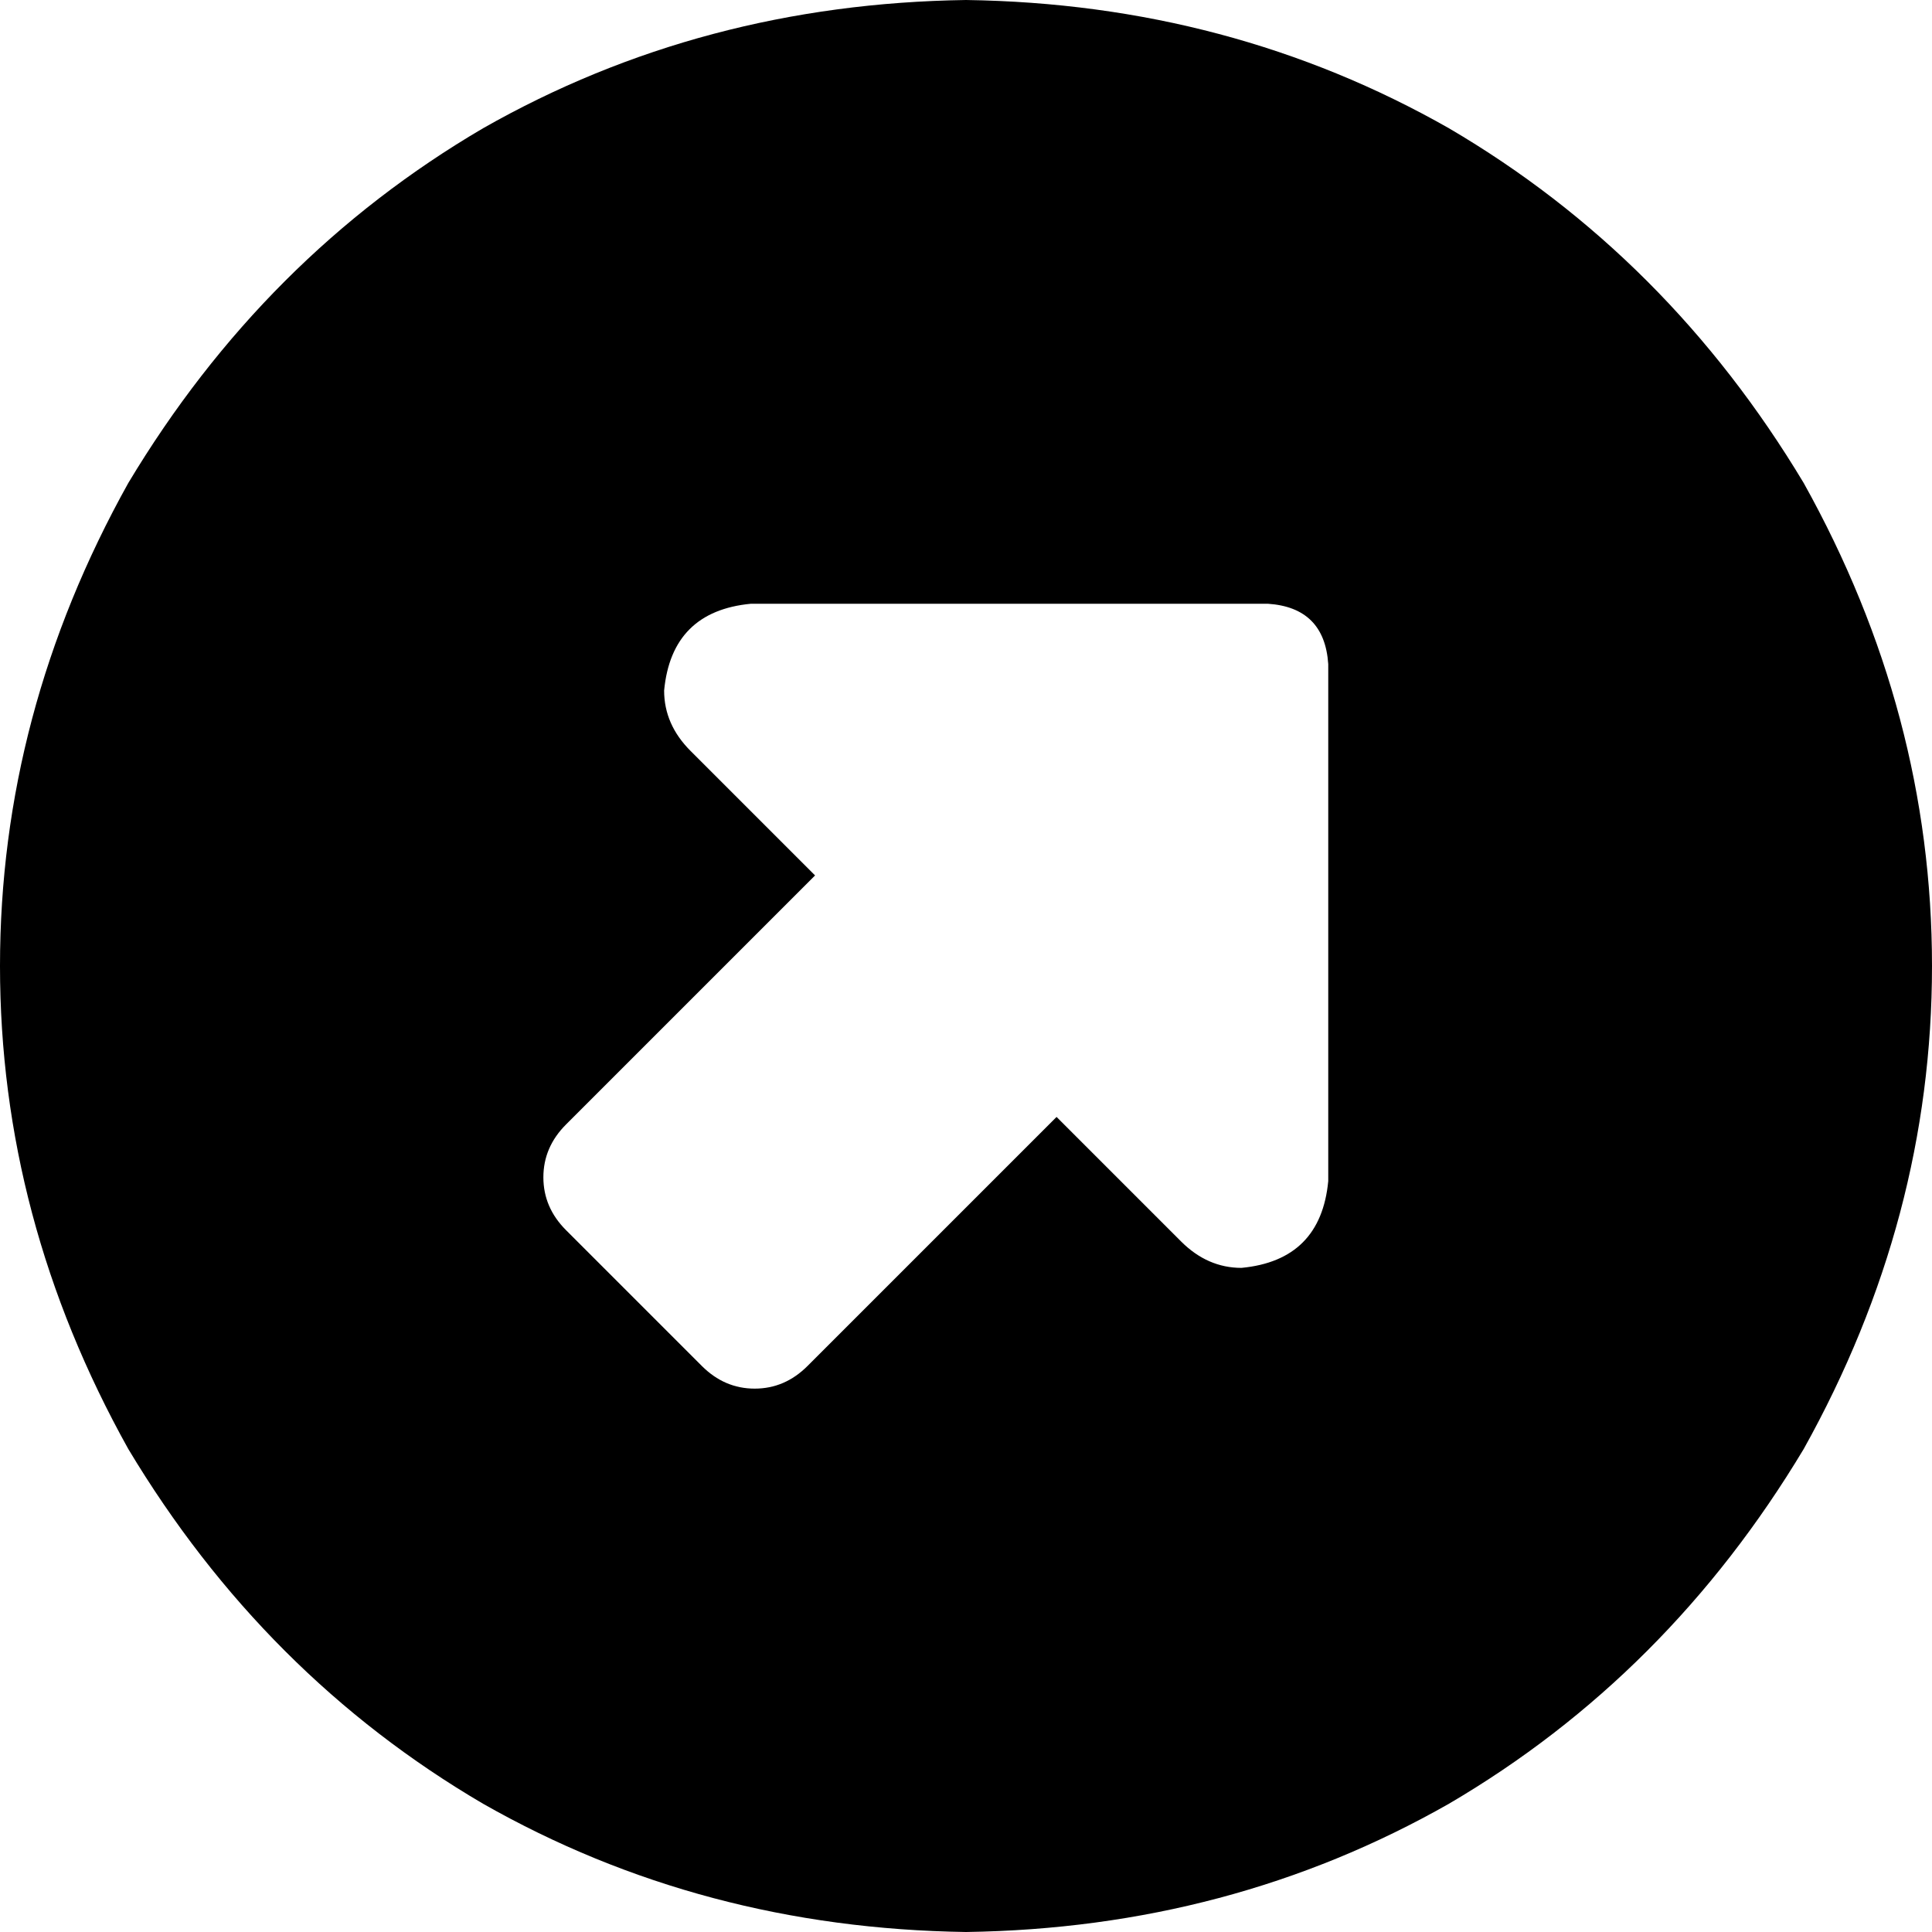 <svg xmlns="http://www.w3.org/2000/svg" viewBox="0 0 512 512">
  <path d="M 256 0 Q 326 1 384 34 L 384 34 L 384 34 Q 442 68 478 128 Q 512 189 512 256 Q 512 323 478 384 Q 442 444 384 478 Q 326 511 256 512 Q 186 511 128 478 Q 70 444 34 384 Q 0 323 0 256 Q 0 189 34 128 Q 70 68 128 34 Q 186 1 256 0 L 256 0 Z M 352 313 L 352 176 L 352 313 L 352 176 Q 351 161 336 160 L 199 160 L 199 160 Q 178 162 176 183 Q 176 192 183 199 L 216 232 L 216 232 L 150 298 L 150 298 Q 144 304 144 312 Q 144 320 150 326 L 186 362 L 186 362 Q 192 368 200 368 Q 208 368 214 362 L 280 296 L 280 296 L 313 329 L 313 329 Q 320 336 329 336 Q 350 334 352 313 L 352 313 Z" />
</svg>